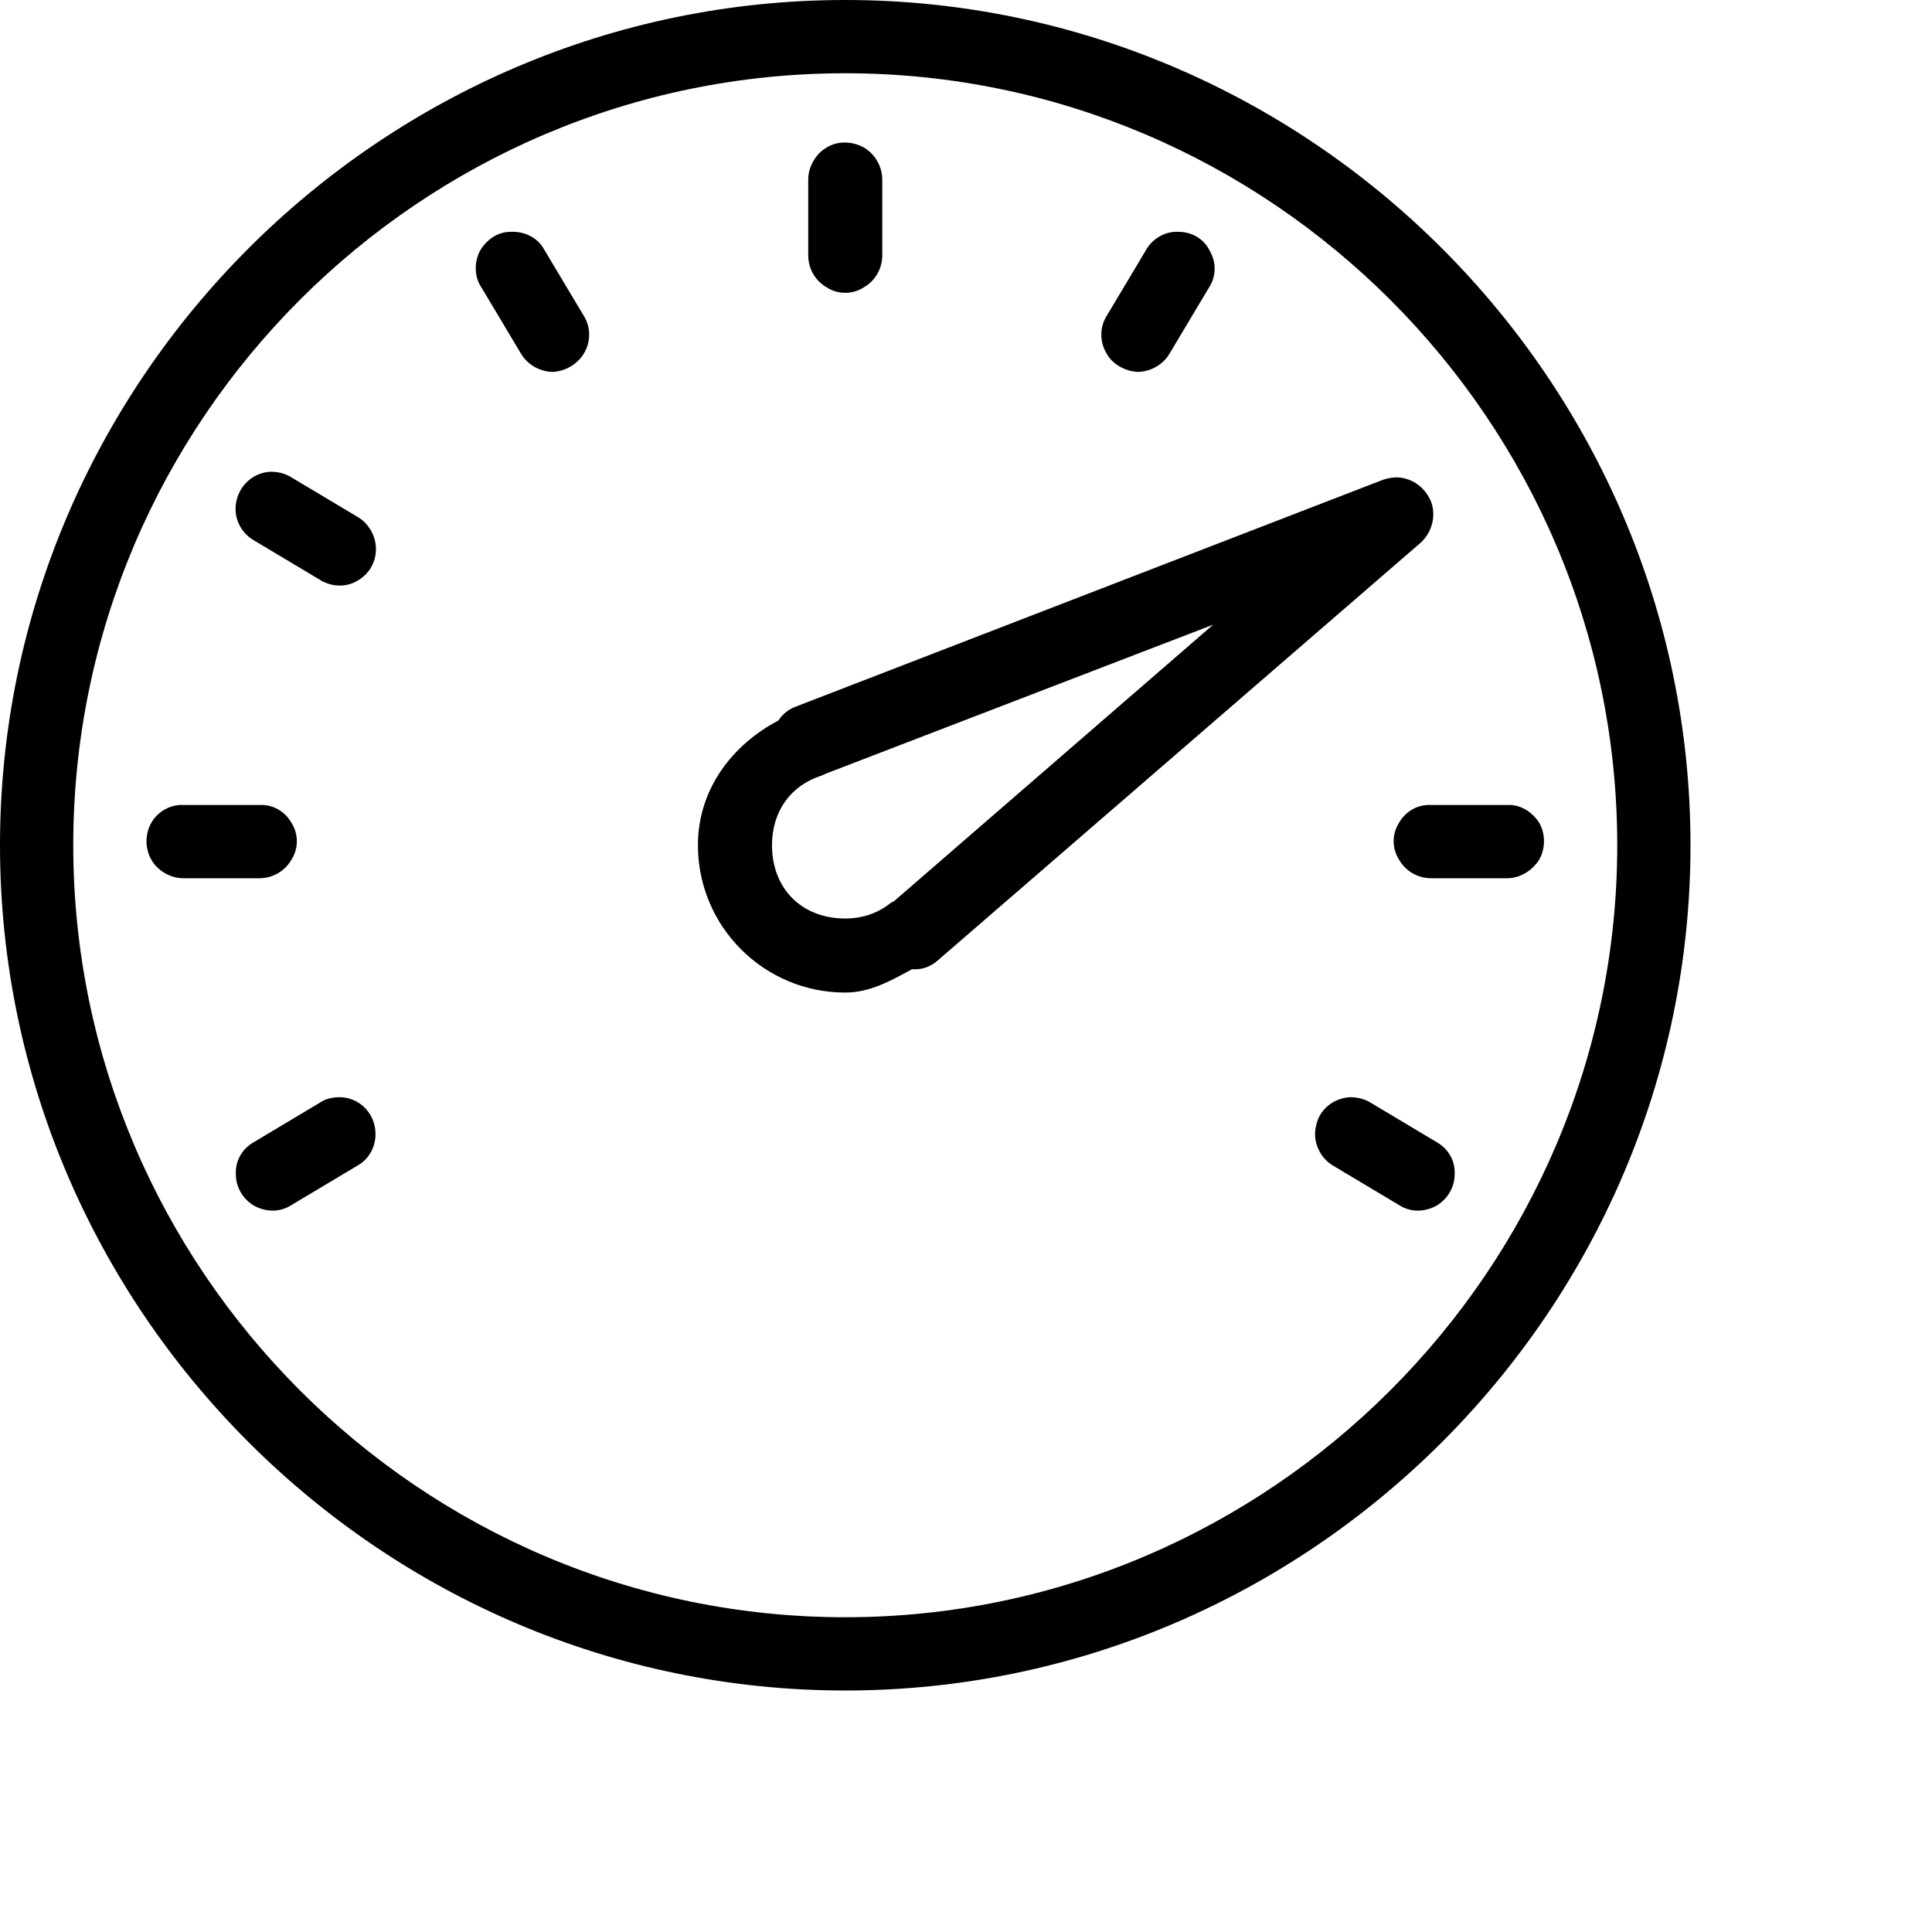 <svg version="1.2" baseProfile="tiny-ps" xmlns="http://www.w3.org/2000/svg" viewBox="0 0 24 24" width="24" height="24">

	<g>
		<g>
			<g>
				<g>
					<path fill-rule="evenodd" d="M21 10.5C21 16.27 16.27 21 10.5 21C4.73 21 0 16.27 0 10.5C0 4.73 4.73 0 10.5 0C16.27 0 21 4.73 21 10.5ZM0.91 10.5C0.91 15.77 5.22 20.09 10.5 20.09C15.77 20.09 20.09 15.77 20.09 10.5C20.09 5.22 15.77 0.91 10.5 0.91C5.22 0.91 0.91 5.22 0.91 10.5ZM10.82 1.9C10.91 1.99 10.96 2.11 10.96 2.23L10.96 3.17C10.96 3.34 10.87 3.49 10.73 3.57C10.59 3.66 10.41 3.66 10.27 3.57C10.13 3.49 10.04 3.34 10.04 3.17L10.04 2.23C10.04 2.11 10.09 2 10.17 1.91C10.26 1.82 10.37 1.77 10.49 1.77C10.62 1.77 10.74 1.82 10.82 1.9ZM6.34 2.88C6.51 2.87 6.68 2.95 6.76 3.1L7.25 3.92C7.34 4.06 7.34 4.24 7.26 4.38C7.18 4.52 7.03 4.61 6.87 4.62C6.71 4.62 6.55 4.53 6.47 4.39L5.98 3.57C5.89 3.44 5.89 3.26 5.96 3.12C6.04 2.98 6.18 2.88 6.34 2.88ZM15.03 3.12C15.11 3.26 15.11 3.43 15.02 3.57L14.53 4.39C14.45 4.53 14.29 4.62 14.13 4.62C13.97 4.61 13.81 4.52 13.74 4.38C13.66 4.24 13.66 4.06 13.75 3.92L14.24 3.1C14.32 2.96 14.48 2.87 14.64 2.88C14.81 2.88 14.96 2.97 15.03 3.12ZM3.36 5.86C3.45 5.86 3.54 5.88 3.62 5.93L4.44 6.42C4.58 6.5 4.67 6.66 4.67 6.82C4.67 6.99 4.58 7.14 4.43 7.22C4.29 7.3 4.11 7.29 3.97 7.2L3.15 6.71C2.98 6.61 2.89 6.41 2.94 6.21C2.99 6.01 3.16 5.87 3.36 5.86ZM17.78 6.24C17.84 6.41 17.79 6.61 17.65 6.74L11.65 11.93C11.56 12.01 11.45 12.05 11.33 12.04C11.07 12.18 10.81 12.33 10.5 12.33C9.49 12.33 8.67 11.51 8.67 10.5C8.67 9.8 9.1 9.25 9.67 8.95C9.72 8.87 9.8 8.81 9.88 8.78L17.18 5.96C17.24 5.94 17.3 5.93 17.36 5.93C17.55 5.94 17.71 6.06 17.78 6.24ZM10.26 9.61C10.24 9.62 10.22 9.63 10.19 9.64C9.83 9.76 9.59 10.07 9.59 10.5C9.59 11.04 9.96 11.41 10.5 11.41C10.72 11.41 10.91 11.34 11.06 11.22C11.08 11.21 11.09 11.2 11.1 11.2L15.07 7.76L10.26 9.61ZM3.22 10C3.39 9.99 3.54 10.08 3.62 10.22C3.71 10.36 3.71 10.54 3.62 10.68C3.54 10.82 3.39 10.91 3.22 10.91L2.28 10.91C2.12 10.91 1.96 10.82 1.88 10.68C1.8 10.54 1.8 10.36 1.88 10.22C1.96 10.08 2.12 9.99 2.28 10L3.22 10ZM18.72 10C18.88 9.99 19.03 10.08 19.12 10.22C19.2 10.36 19.2 10.54 19.12 10.68C19.03 10.82 18.88 10.91 18.72 10.91L17.78 10.91C17.61 10.91 17.46 10.82 17.38 10.68C17.29 10.54 17.29 10.36 17.38 10.22C17.46 10.08 17.61 9.99 17.78 10L18.72 10ZM4.65 13.97C4.7 14.17 4.62 14.38 4.44 14.48L3.62 14.97C3.48 15.06 3.31 15.06 3.16 14.98C3.02 14.9 2.93 14.75 2.93 14.59C2.92 14.42 3.01 14.27 3.15 14.19L3.97 13.7C4.04 13.65 4.13 13.63 4.22 13.63C4.42 13.63 4.6 13.77 4.65 13.97ZM17.03 13.7L17.85 14.19C17.99 14.27 18.08 14.42 18.07 14.59C18.07 14.75 17.98 14.9 17.84 14.98C17.69 15.06 17.52 15.06 17.38 14.97L16.56 14.48C16.39 14.38 16.3 14.17 16.35 13.98C16.39 13.78 16.57 13.64 16.77 13.63C16.86 13.63 16.95 13.65 17.03 13.7Z" />
				</g>
			</g>
		</g>
	</g>
</svg>
